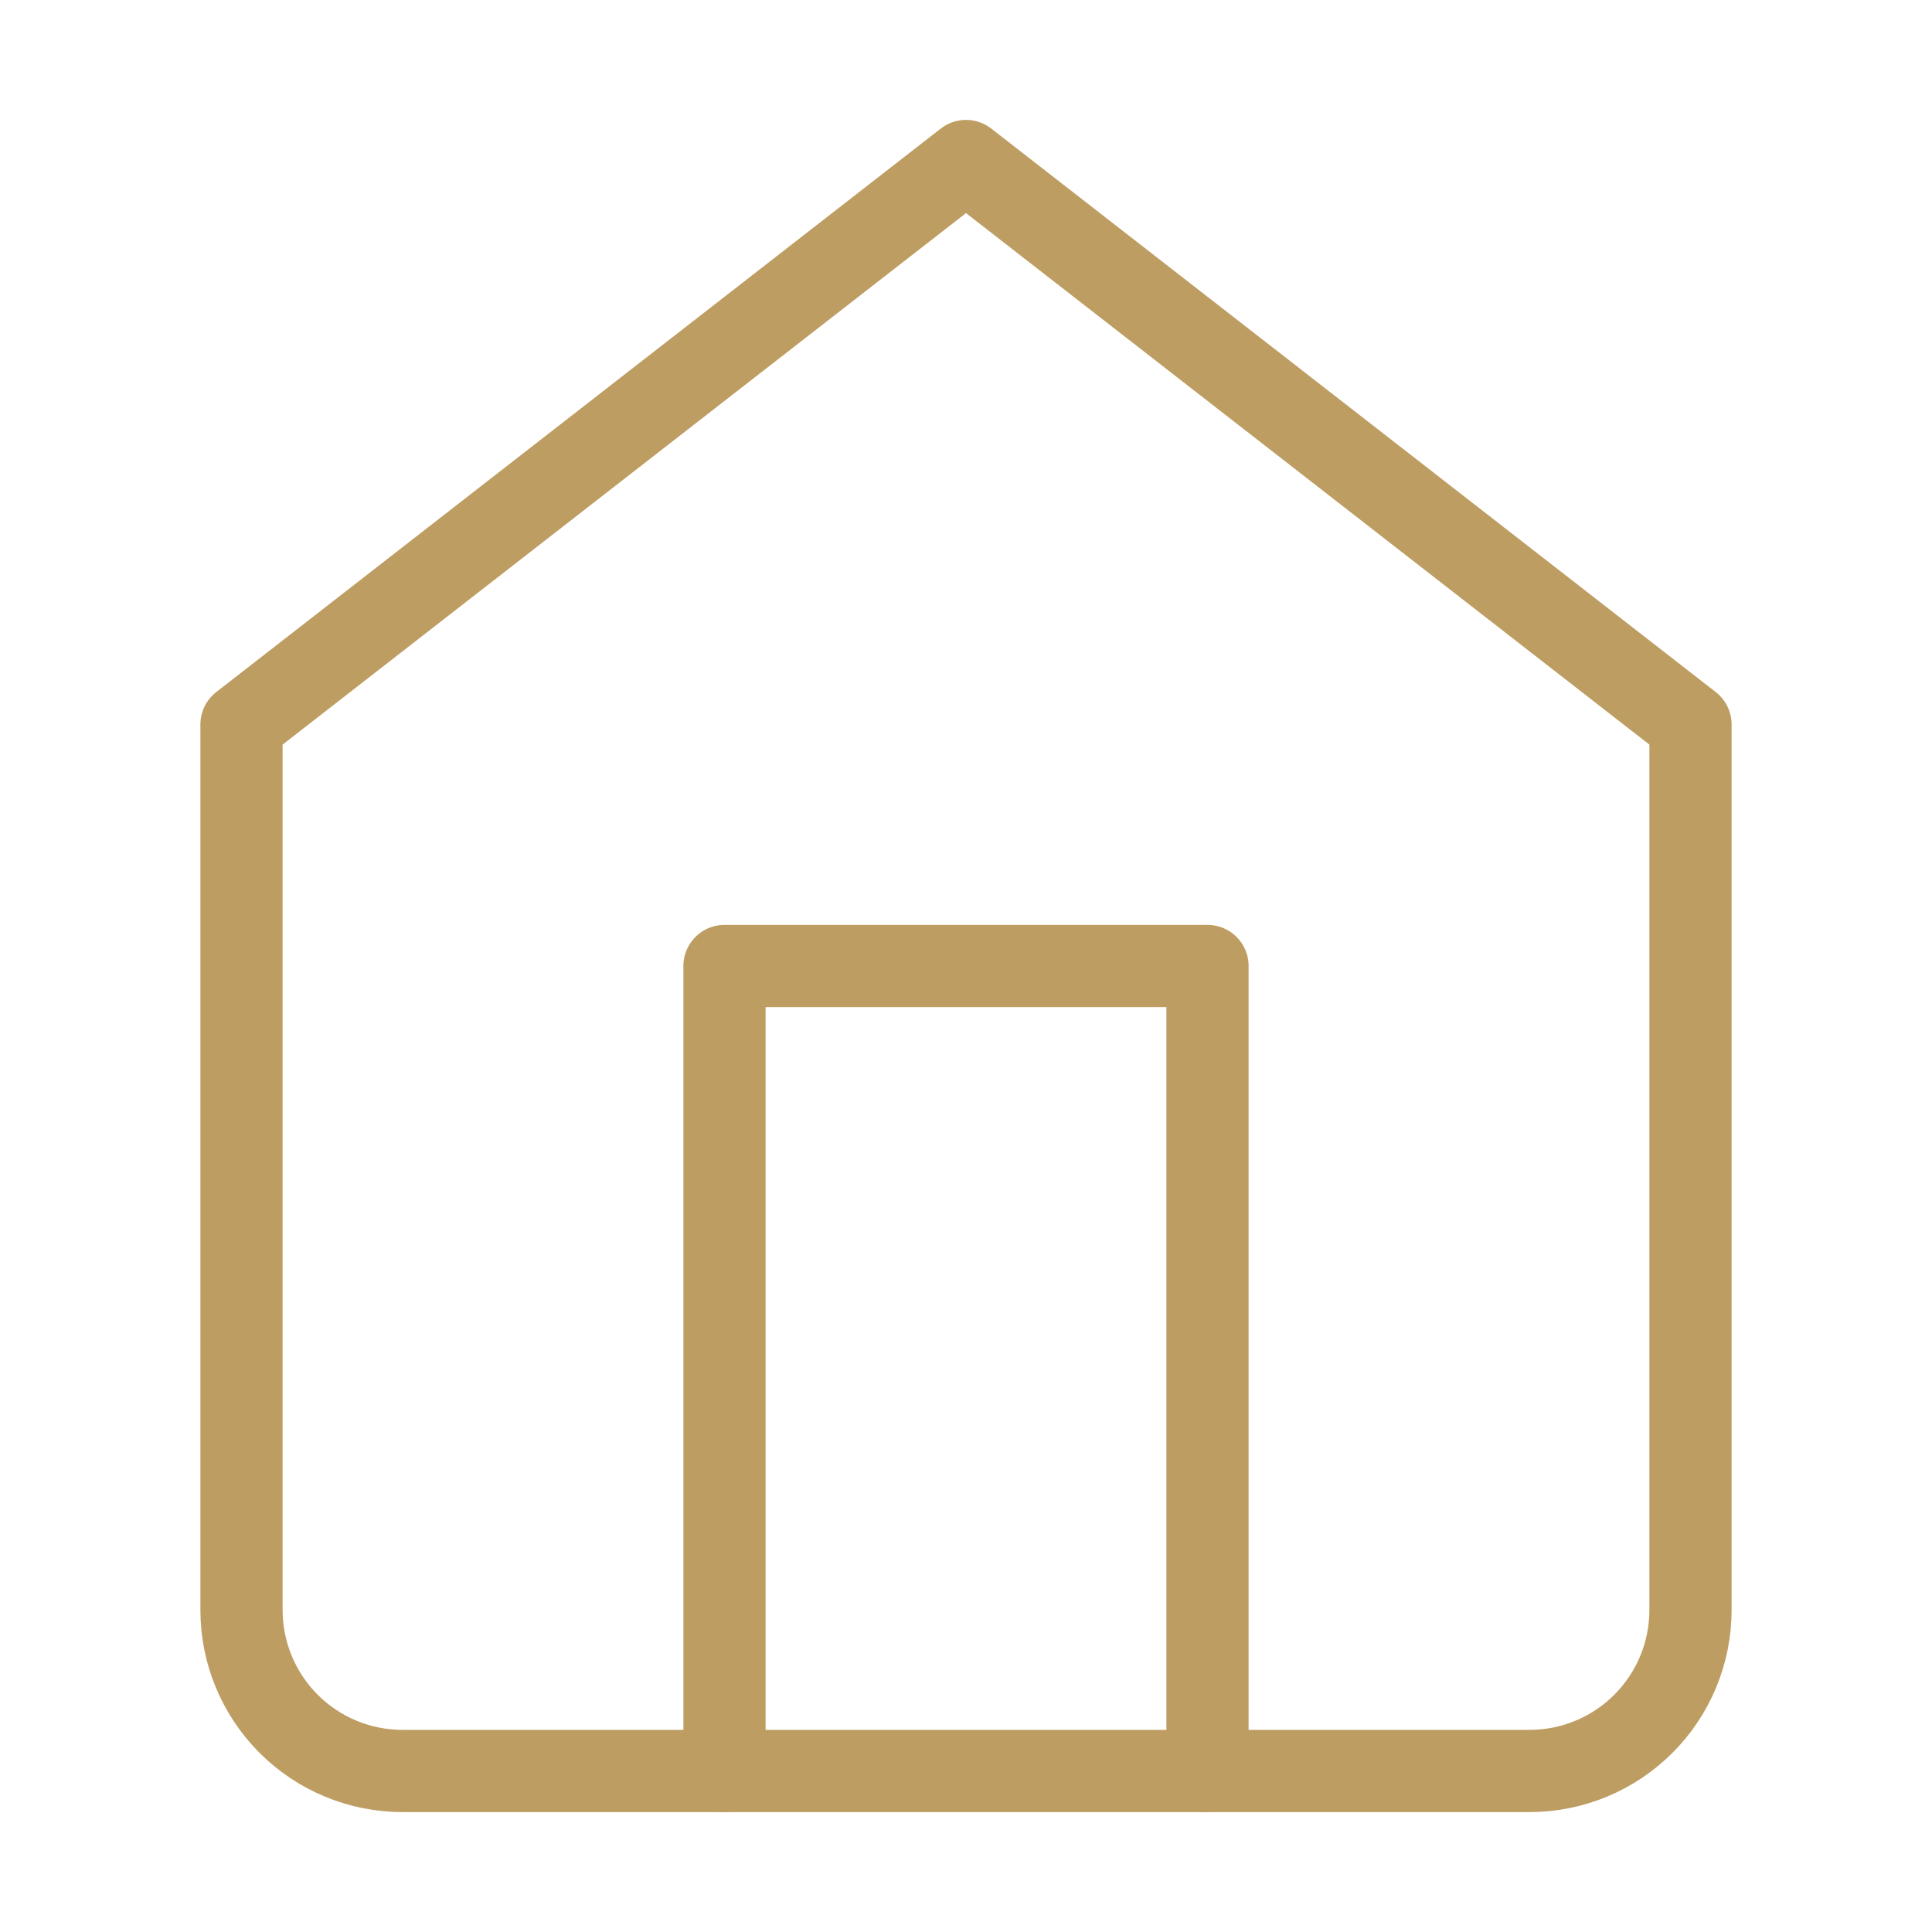<?xml version="1.0" encoding="UTF-8"?> <svg xmlns="http://www.w3.org/2000/svg" width="47" height="47" viewBox="0 0 47 47" fill="none"> <path d="M5.875 17.625L23.5 3.917L41.125 17.625V39.167C41.125 40.206 40.712 41.202 39.978 41.936C39.243 42.671 38.247 43.083 37.208 43.083H9.792C8.753 43.083 7.757 42.671 7.022 41.936C6.288 41.202 5.875 40.206 5.875 39.167V17.625Z" stroke="#BD9D62" stroke-width="2" stroke-linecap="round" stroke-linejoin="round"></path> <path d="M17.625 43.083V23.5H29.375V43.083" stroke="#BD9D62" stroke-width="2" stroke-linecap="round" stroke-linejoin="round"></path> </svg> 